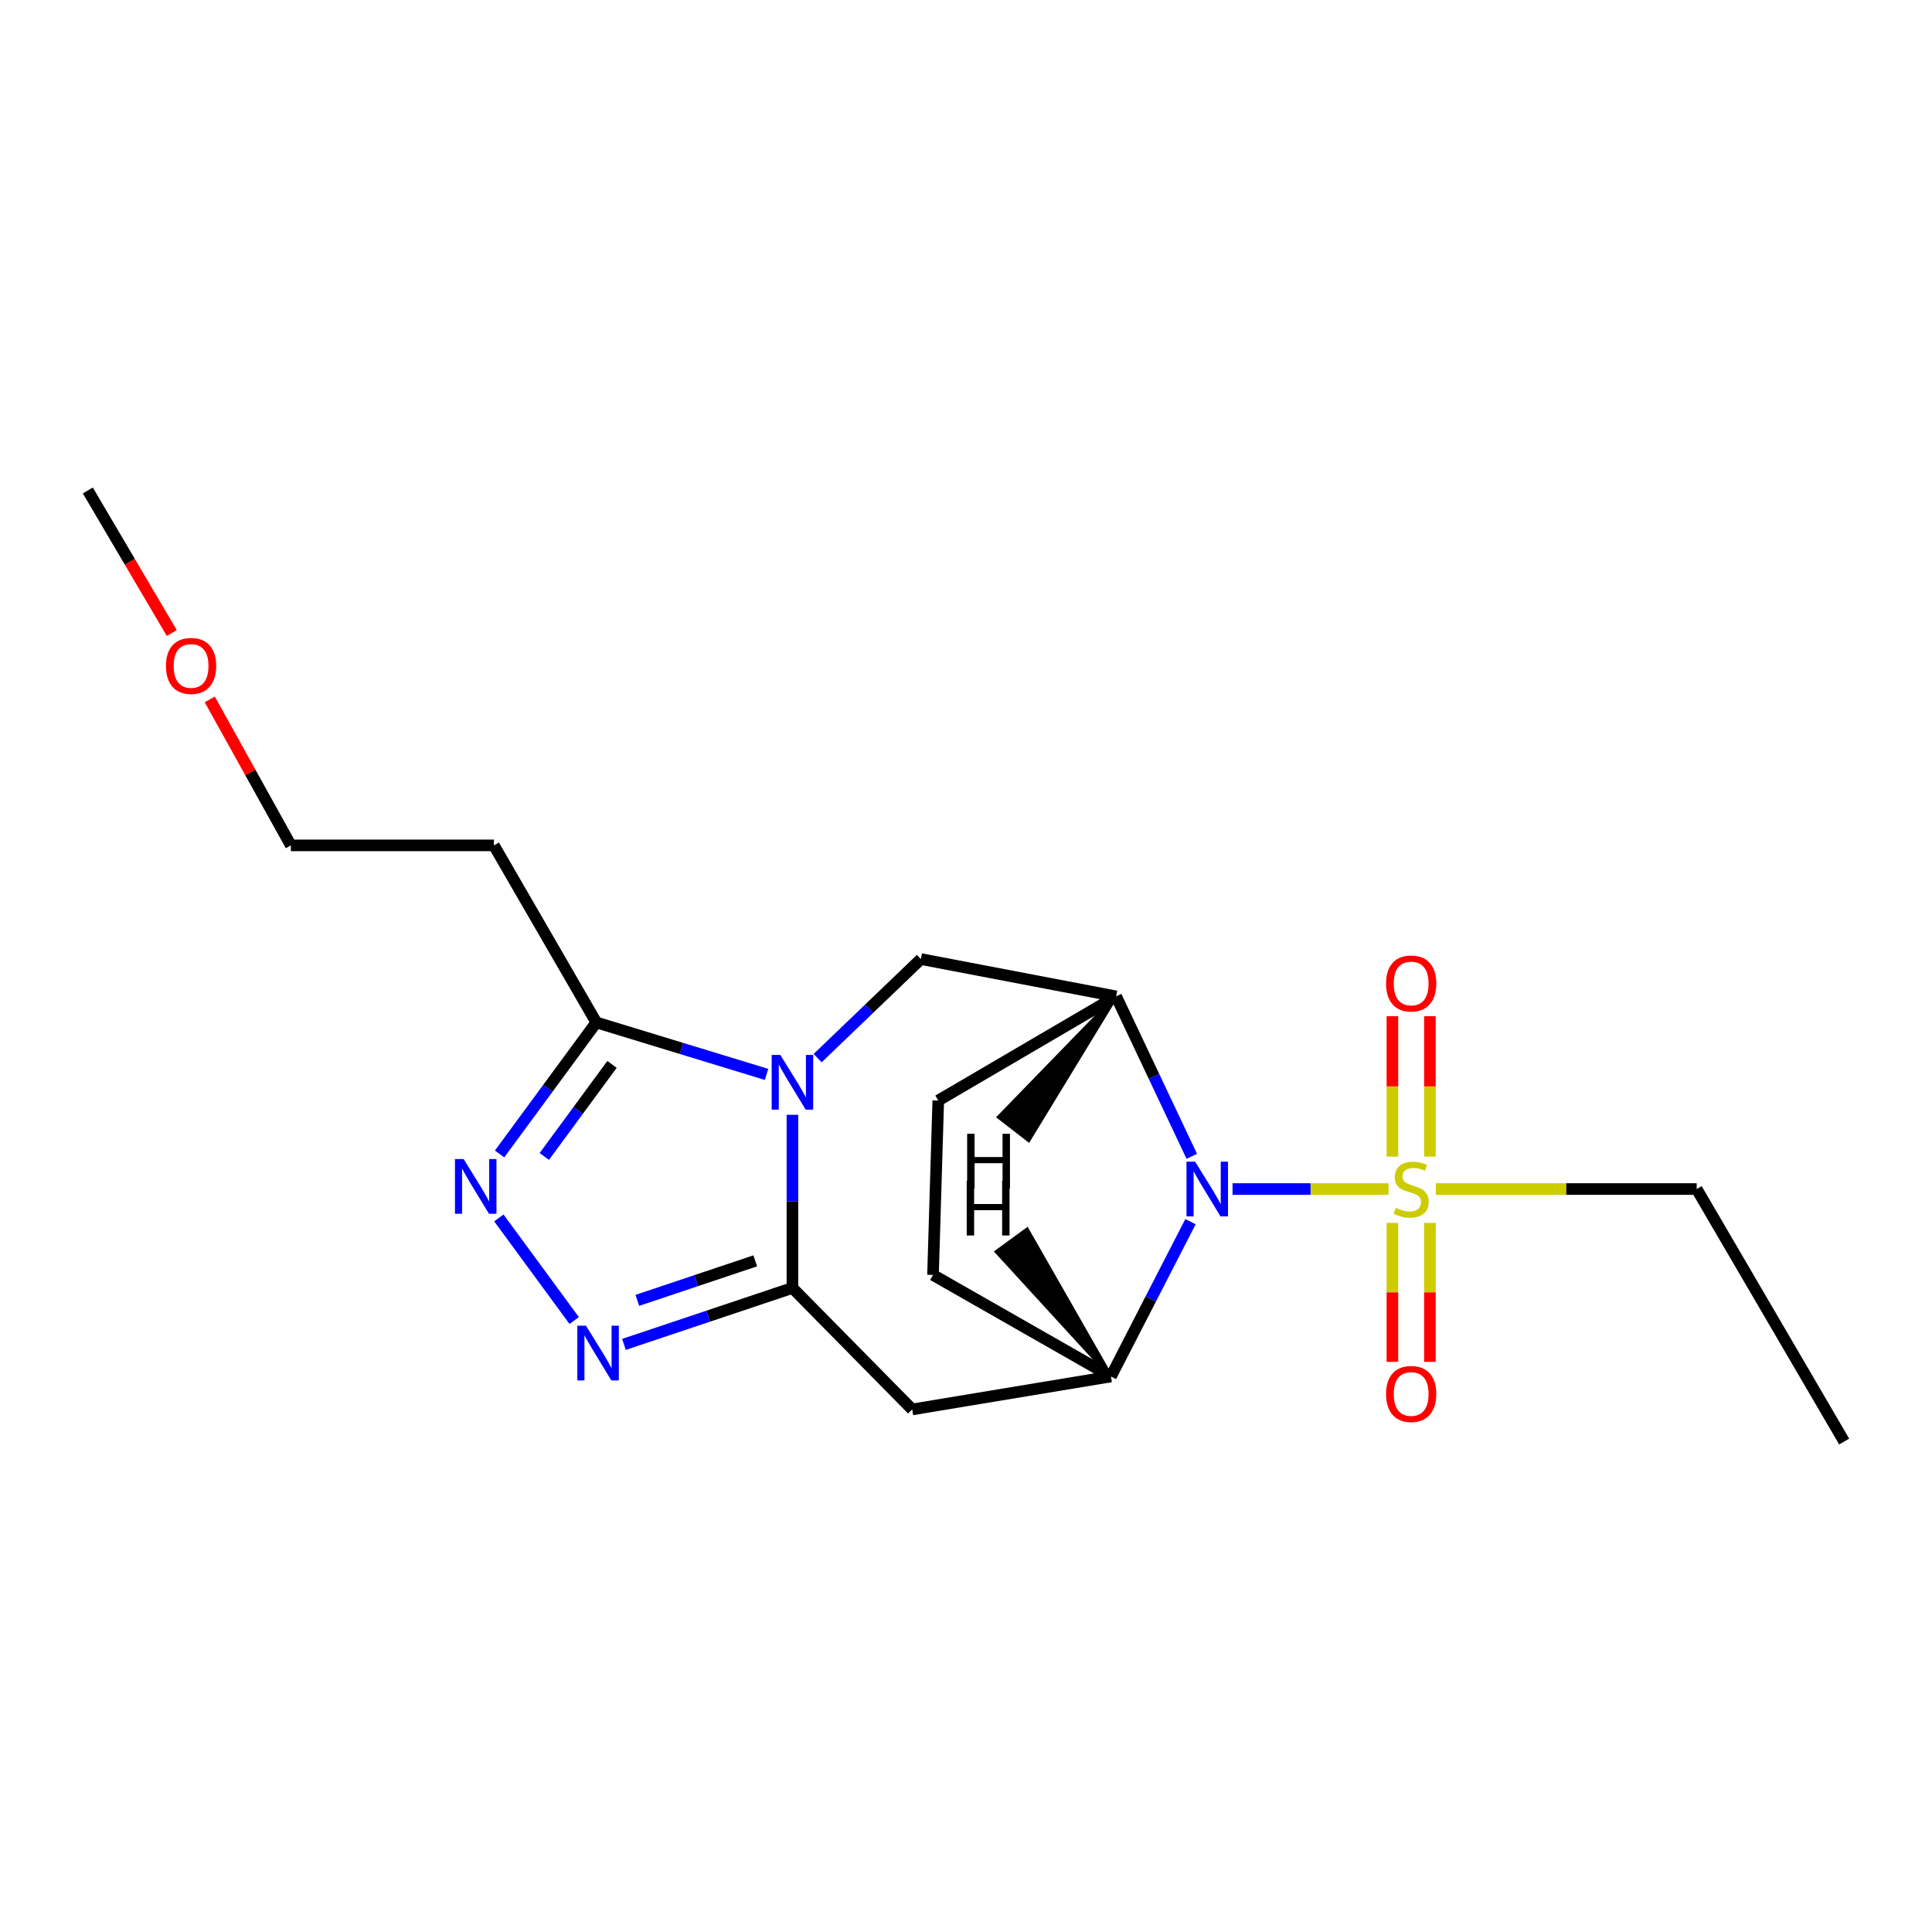<?xml version='1.0' encoding='iso-8859-1'?>
<svg version='1.1' baseProfile='full'
              xmlns='http://www.w3.org/2000/svg'
                      xmlns:rdkit='http://www.rdkit.org/xml'
                      xmlns:xlink='http://www.w3.org/1999/xlink'
                  xml:space='preserve'
width='1000px' height='1000px' viewBox='0 0 1000 1000'>
<!-- END OF HEADER -->
<rect style='opacity:1.0;fill:#FFFFFF;stroke:none' width='1000' height='1000' x='0' y='0'> </rect>
<path class='bond-1' d='M 410.161,577.019 L 410.161,621.828' style='fill:none;fill-rule:evenodd;stroke:#0000FF;stroke-width:6px;stroke-linecap:butt;stroke-linejoin:miter;stroke-opacity:1' />
<path class='bond-1' d='M 410.161,621.828 L 410.161,666.638' style='fill:none;fill-rule:evenodd;stroke:#000000;stroke-width:6px;stroke-linecap:butt;stroke-linejoin:miter;stroke-opacity:1' />
<path class='bond-6' d='M 396.768,556.11 L 352.709,542.659' style='fill:none;fill-rule:evenodd;stroke:#0000FF;stroke-width:6px;stroke-linecap:butt;stroke-linejoin:miter;stroke-opacity:1' />
<path class='bond-6' d='M 352.709,542.659 L 308.651,529.209' style='fill:none;fill-rule:evenodd;stroke:#000000;stroke-width:6px;stroke-linecap:butt;stroke-linejoin:miter;stroke-opacity:1' />
<path class='bond-9' d='M 423.204,547.684 L 449.926,522.046' style='fill:none;fill-rule:evenodd;stroke:#0000FF;stroke-width:6px;stroke-linecap:butt;stroke-linejoin:miter;stroke-opacity:1' />
<path class='bond-9' d='M 449.926,522.046 L 476.648,496.408' style='fill:none;fill-rule:evenodd;stroke:#000000;stroke-width:6px;stroke-linecap:butt;stroke-linejoin:miter;stroke-opacity:1' />
<path class='bond-0' d='M 718.698,615.446 L 678.328,615.446' style='fill:none;fill-rule:evenodd;stroke:#CCCC00;stroke-width:6px;stroke-linecap:butt;stroke-linejoin:miter;stroke-opacity:1' />
<path class='bond-0' d='M 678.328,615.446 L 637.959,615.446' style='fill:none;fill-rule:evenodd;stroke:#0000FF;stroke-width:6px;stroke-linecap:butt;stroke-linejoin:miter;stroke-opacity:1' />
<path class='bond-10' d='M 720.709,632.975 L 720.709,668.938' style='fill:none;fill-rule:evenodd;stroke:#CCCC00;stroke-width:6px;stroke-linecap:butt;stroke-linejoin:miter;stroke-opacity:1' />
<path class='bond-10' d='M 720.709,668.938 L 720.709,704.901' style='fill:none;fill-rule:evenodd;stroke:#FF0000;stroke-width:6px;stroke-linecap:butt;stroke-linejoin:miter;stroke-opacity:1' />
<path class='bond-10' d='M 740.125,632.975 L 740.125,668.938' style='fill:none;fill-rule:evenodd;stroke:#CCCC00;stroke-width:6px;stroke-linecap:butt;stroke-linejoin:miter;stroke-opacity:1' />
<path class='bond-10' d='M 740.125,668.938 L 740.125,704.901' style='fill:none;fill-rule:evenodd;stroke:#FF0000;stroke-width:6px;stroke-linecap:butt;stroke-linejoin:miter;stroke-opacity:1' />
<path class='bond-11' d='M 740.125,598.664 L 740.125,562.32' style='fill:none;fill-rule:evenodd;stroke:#CCCC00;stroke-width:6px;stroke-linecap:butt;stroke-linejoin:miter;stroke-opacity:1' />
<path class='bond-11' d='M 740.125,562.32 L 740.125,525.976' style='fill:none;fill-rule:evenodd;stroke:#FF0000;stroke-width:6px;stroke-linecap:butt;stroke-linejoin:miter;stroke-opacity:1' />
<path class='bond-11' d='M 720.709,598.664 L 720.709,562.32' style='fill:none;fill-rule:evenodd;stroke:#CCCC00;stroke-width:6px;stroke-linecap:butt;stroke-linejoin:miter;stroke-opacity:1' />
<path class='bond-11' d='M 720.709,562.32 L 720.709,525.976' style='fill:none;fill-rule:evenodd;stroke:#FF0000;stroke-width:6px;stroke-linecap:butt;stroke-linejoin:miter;stroke-opacity:1' />
<path class='bond-15' d='M 743.192,615.446 L 810.696,615.446' style='fill:none;fill-rule:evenodd;stroke:#CCCC00;stroke-width:6px;stroke-linecap:butt;stroke-linejoin:miter;stroke-opacity:1' />
<path class='bond-15' d='M 810.696,615.446 L 878.2,615.446' style='fill:none;fill-rule:evenodd;stroke:#000000;stroke-width:6px;stroke-linecap:butt;stroke-linejoin:miter;stroke-opacity:1' />
<path class='bond-3' d='M 410.161,666.638 L 366.561,681.247' style='fill:none;fill-rule:evenodd;stroke:#000000;stroke-width:6px;stroke-linecap:butt;stroke-linejoin:miter;stroke-opacity:1' />
<path class='bond-3' d='M 366.561,681.247 L 322.96,695.857' style='fill:none;fill-rule:evenodd;stroke:#0000FF;stroke-width:6px;stroke-linecap:butt;stroke-linejoin:miter;stroke-opacity:1' />
<path class='bond-3' d='M 390.912,652.611 L 360.392,662.838' style='fill:none;fill-rule:evenodd;stroke:#000000;stroke-width:6px;stroke-linecap:butt;stroke-linejoin:miter;stroke-opacity:1' />
<path class='bond-3' d='M 360.392,662.838 L 329.872,673.065' style='fill:none;fill-rule:evenodd;stroke:#0000FF;stroke-width:6px;stroke-linecap:butt;stroke-linejoin:miter;stroke-opacity:1' />
<path class='bond-8' d='M 410.161,666.638 L 472.15,729.522' style='fill:none;fill-rule:evenodd;stroke:#000000;stroke-width:6px;stroke-linecap:butt;stroke-linejoin:miter;stroke-opacity:1' />
<path class='bond-2' d='M 616.873,598.528 L 597.294,557.122' style='fill:none;fill-rule:evenodd;stroke:#0000FF;stroke-width:6px;stroke-linecap:butt;stroke-linejoin:miter;stroke-opacity:1' />
<path class='bond-2' d='M 597.294,557.122 L 577.715,515.716' style='fill:none;fill-rule:evenodd;stroke:#000000;stroke-width:6px;stroke-linecap:butt;stroke-linejoin:miter;stroke-opacity:1' />
<path class='bond-21' d='M 616.195,632.333 L 595.607,672.395' style='fill:none;fill-rule:evenodd;stroke:#0000FF;stroke-width:6px;stroke-linecap:butt;stroke-linejoin:miter;stroke-opacity:1' />
<path class='bond-21' d='M 595.607,672.395 L 575.019,712.458' style='fill:none;fill-rule:evenodd;stroke:#000000;stroke-width:6px;stroke-linecap:butt;stroke-linejoin:miter;stroke-opacity:1' />
<path class='bond-20' d='M 297.206,683.509 L 258.209,630.4' style='fill:none;fill-rule:evenodd;stroke:#0000FF;stroke-width:6px;stroke-linecap:butt;stroke-linejoin:miter;stroke-opacity:1' />
<path class='bond-4' d='M 577.715,515.716 L 476.648,496.408' style='fill:none;fill-rule:evenodd;stroke:#000000;stroke-width:6px;stroke-linecap:butt;stroke-linejoin:miter;stroke-opacity:1' />
<path class='bond-12' d='M 577.715,515.716 L 485.643,569.636' style='fill:none;fill-rule:evenodd;stroke:#000000;stroke-width:6px;stroke-linecap:butt;stroke-linejoin:miter;stroke-opacity:1' />
<path class='bond-23' d='M 577.715,515.716 L 517.052,578.197 L 532.403,590.084 Z' style='fill:#000000;fill-rule:evenodd;fill-opacity:1;stroke:#000000;stroke-width:2px;stroke-linecap:butt;stroke-linejoin:miter;stroke-opacity:1;' />
<path class='bond-5' d='M 258.581,597.293 L 283.616,563.251' style='fill:none;fill-rule:evenodd;stroke:#0000FF;stroke-width:6px;stroke-linecap:butt;stroke-linejoin:miter;stroke-opacity:1' />
<path class='bond-5' d='M 283.616,563.251 L 308.651,529.209' style='fill:none;fill-rule:evenodd;stroke:#000000;stroke-width:6px;stroke-linecap:butt;stroke-linejoin:miter;stroke-opacity:1' />
<path class='bond-5' d='M 281.733,598.583 L 299.257,574.754' style='fill:none;fill-rule:evenodd;stroke:#0000FF;stroke-width:6px;stroke-linecap:butt;stroke-linejoin:miter;stroke-opacity:1' />
<path class='bond-5' d='M 299.257,574.754 L 316.782,550.925' style='fill:none;fill-rule:evenodd;stroke:#000000;stroke-width:6px;stroke-linecap:butt;stroke-linejoin:miter;stroke-opacity:1' />
<path class='bond-13' d='M 308.651,529.209 L 255.647,437.569' style='fill:none;fill-rule:evenodd;stroke:#000000;stroke-width:6px;stroke-linecap:butt;stroke-linejoin:miter;stroke-opacity:1' />
<path class='bond-7' d='M 575.019,712.458 L 472.15,729.522' style='fill:none;fill-rule:evenodd;stroke:#000000;stroke-width:6px;stroke-linecap:butt;stroke-linejoin:miter;stroke-opacity:1' />
<path class='bond-22' d='M 575.019,712.458 L 482.925,659.907' style='fill:none;fill-rule:evenodd;stroke:#000000;stroke-width:6px;stroke-linecap:butt;stroke-linejoin:miter;stroke-opacity:1' />
<path class='bond-24' d='M 575.019,712.458 L 531.59,636.452 L 515.905,647.894 Z' style='fill:#000000;fill-rule:evenodd;fill-opacity:1;stroke:#000000;stroke-width:2px;stroke-linecap:butt;stroke-linejoin:miter;stroke-opacity:1;' />
<path class='bond-14' d='M 485.643,569.636 L 482.925,659.907' style='fill:none;fill-rule:evenodd;stroke:#000000;stroke-width:6px;stroke-linecap:butt;stroke-linejoin:miter;stroke-opacity:1' />
<path class='bond-16' d='M 255.647,437.569 L 150.556,437.569' style='fill:none;fill-rule:evenodd;stroke:#000000;stroke-width:6px;stroke-linecap:butt;stroke-linejoin:miter;stroke-opacity:1' />
<path class='bond-19' d='M 878.2,615.446 L 954.545,746.143' style='fill:none;fill-rule:evenodd;stroke:#000000;stroke-width:6px;stroke-linecap:butt;stroke-linejoin:miter;stroke-opacity:1' />
<path class='bond-17' d='M 150.556,437.569 L 129.568,399.795' style='fill:none;fill-rule:evenodd;stroke:#000000;stroke-width:6px;stroke-linecap:butt;stroke-linejoin:miter;stroke-opacity:1' />
<path class='bond-17' d='M 129.568,399.795 L 108.579,362.021' style='fill:none;fill-rule:evenodd;stroke:#FF0000;stroke-width:6px;stroke-linecap:butt;stroke-linejoin:miter;stroke-opacity:1' />
<path class='bond-18' d='M 88.916,327.649 L 67.185,290.753' style='fill:none;fill-rule:evenodd;stroke:#FF0000;stroke-width:6px;stroke-linecap:butt;stroke-linejoin:miter;stroke-opacity:1' />
<path class='bond-18' d='M 67.185,290.753 L 45.455,253.857' style='fill:none;fill-rule:evenodd;stroke:#000000;stroke-width:6px;stroke-linecap:butt;stroke-linejoin:miter;stroke-opacity:1' />
<path  class='atom-0' d='M 403.901 546.038
L 413.181 561.038
Q 414.101 562.518, 415.581 565.198
Q 417.061 567.878, 417.141 568.038
L 417.141 546.038
L 420.901 546.038
L 420.901 574.358
L 417.021 574.358
L 407.061 557.958
Q 405.901 556.038, 404.661 553.838
Q 403.461 551.638, 403.101 550.958
L 403.101 574.358
L 399.421 574.358
L 399.421 546.038
L 403.901 546.038
' fill='#0000FF'/>
<path  class='atom-1' d='M 722.417 625.166
Q 722.737 625.286, 724.057 625.846
Q 725.377 626.406, 726.817 626.766
Q 728.297 627.086, 729.737 627.086
Q 732.417 627.086, 733.977 625.806
Q 735.537 624.486, 735.537 622.206
Q 735.537 620.646, 734.737 619.686
Q 733.977 618.726, 732.777 618.206
Q 731.577 617.686, 729.577 617.086
Q 727.057 616.326, 725.537 615.606
Q 724.057 614.886, 722.977 613.366
Q 721.937 611.846, 721.937 609.286
Q 721.937 605.726, 724.337 603.526
Q 726.777 601.326, 731.577 601.326
Q 734.857 601.326, 738.577 602.886
L 737.657 605.966
Q 734.257 604.566, 731.697 604.566
Q 728.937 604.566, 727.417 605.726
Q 725.897 606.846, 725.937 608.806
Q 725.937 610.326, 726.697 611.246
Q 727.497 612.166, 728.617 612.686
Q 729.777 613.206, 731.697 613.806
Q 734.257 614.606, 735.777 615.406
Q 737.297 616.206, 738.377 617.846
Q 739.497 619.446, 739.497 622.206
Q 739.497 626.126, 736.857 628.246
Q 734.257 630.326, 729.897 630.326
Q 727.377 630.326, 725.457 629.766
Q 723.577 629.246, 721.337 628.326
L 722.417 625.166
' fill='#CCCC00'/>
<path  class='atom-3' d='M 618.613 601.286
L 627.893 616.286
Q 628.813 617.766, 630.293 620.446
Q 631.773 623.126, 631.853 623.286
L 631.853 601.286
L 635.613 601.286
L 635.613 629.606
L 631.733 629.606
L 621.773 613.206
Q 620.613 611.286, 619.373 609.086
Q 618.173 606.886, 617.813 606.206
L 617.813 629.606
L 614.133 629.606
L 614.133 601.286
L 618.613 601.286
' fill='#0000FF'/>
<path  class='atom-4' d='M 303.308 686.185
L 312.588 701.185
Q 313.508 702.665, 314.988 705.345
Q 316.468 708.025, 316.548 708.185
L 316.548 686.185
L 320.308 686.185
L 320.308 714.505
L 316.428 714.505
L 306.468 698.105
Q 305.308 696.185, 304.068 693.985
Q 302.868 691.785, 302.508 691.105
L 302.508 714.505
L 298.828 714.505
L 298.828 686.185
L 303.308 686.185
' fill='#0000FF'/>
<path  class='atom-6' d='M 239.971 599.927
L 249.251 614.927
Q 250.171 616.407, 251.651 619.087
Q 253.131 621.767, 253.211 621.927
L 253.211 599.927
L 256.971 599.927
L 256.971 628.247
L 253.091 628.247
L 243.131 611.847
Q 241.971 609.927, 240.731 607.727
Q 239.531 605.527, 239.171 604.847
L 239.171 628.247
L 235.491 628.247
L 235.491 599.927
L 239.971 599.927
' fill='#0000FF'/>
<path  class='atom-11' d='M 717.417 721.512
Q 717.417 714.712, 720.777 710.912
Q 724.137 707.112, 730.417 707.112
Q 736.697 707.112, 740.057 710.912
Q 743.417 714.712, 743.417 721.512
Q 743.417 728.392, 740.017 732.312
Q 736.617 736.192, 730.417 736.192
Q 724.177 736.192, 720.777 732.312
Q 717.417 728.432, 717.417 721.512
M 730.417 732.992
Q 734.737 732.992, 737.057 730.112
Q 739.417 727.192, 739.417 721.512
Q 739.417 715.952, 737.057 713.152
Q 734.737 710.312, 730.417 710.312
Q 726.097 710.312, 723.737 713.112
Q 721.417 715.912, 721.417 721.512
Q 721.417 727.232, 723.737 730.112
Q 726.097 732.992, 730.417 732.992
' fill='#FF0000'/>
<path  class='atom-12' d='M 717.417 509.054
Q 717.417 502.254, 720.777 498.454
Q 724.137 494.654, 730.417 494.654
Q 736.697 494.654, 740.057 498.454
Q 743.417 502.254, 743.417 509.054
Q 743.417 515.934, 740.017 519.854
Q 736.617 523.734, 730.417 523.734
Q 724.177 523.734, 720.777 519.854
Q 717.417 515.974, 717.417 509.054
M 730.417 520.534
Q 734.737 520.534, 737.057 517.654
Q 739.417 514.734, 739.417 509.054
Q 739.417 503.494, 737.057 500.694
Q 734.737 497.854, 730.417 497.854
Q 726.097 497.854, 723.737 500.654
Q 721.417 503.454, 721.417 509.054
Q 721.417 514.774, 723.737 517.654
Q 726.097 520.534, 730.417 520.534
' fill='#FF0000'/>
<path  class='atom-18' d='M 85.901 344.682
Q 85.901 337.882, 89.261 334.082
Q 92.621 330.282, 98.901 330.282
Q 105.181 330.282, 108.541 334.082
Q 111.901 337.882, 111.901 344.682
Q 111.901 351.562, 108.501 355.482
Q 105.101 359.362, 98.901 359.362
Q 92.661 359.362, 89.261 355.482
Q 85.901 351.602, 85.901 344.682
M 98.901 356.162
Q 103.221 356.162, 105.541 353.282
Q 107.901 350.362, 107.901 344.682
Q 107.901 339.122, 105.541 336.322
Q 103.221 333.482, 98.901 333.482
Q 94.581 333.482, 92.221 336.282
Q 89.901 339.082, 89.901 344.682
Q 89.901 350.402, 92.221 353.282
Q 94.581 356.162, 98.901 356.162
' fill='#FF0000'/>
<path  class='atom-21' d='M 500.594 586.837
L 504.434 586.837
L 504.434 598.877
L 518.914 598.877
L 518.914 586.837
L 522.754 586.837
L 522.754 615.157
L 518.914 615.157
L 518.914 602.077
L 504.434 602.077
L 504.434 615.157
L 500.594 615.157
L 500.594 586.837
' fill='#000000'/>
<path  class='atom-22' d='M 500.371 611.157
L 504.211 611.157
L 504.211 623.197
L 518.691 623.197
L 518.691 611.157
L 522.531 611.157
L 522.531 639.477
L 518.691 639.477
L 518.691 626.397
L 504.211 626.397
L 504.211 639.477
L 500.371 639.477
L 500.371 611.157
' fill='#000000'/>
</svg>
